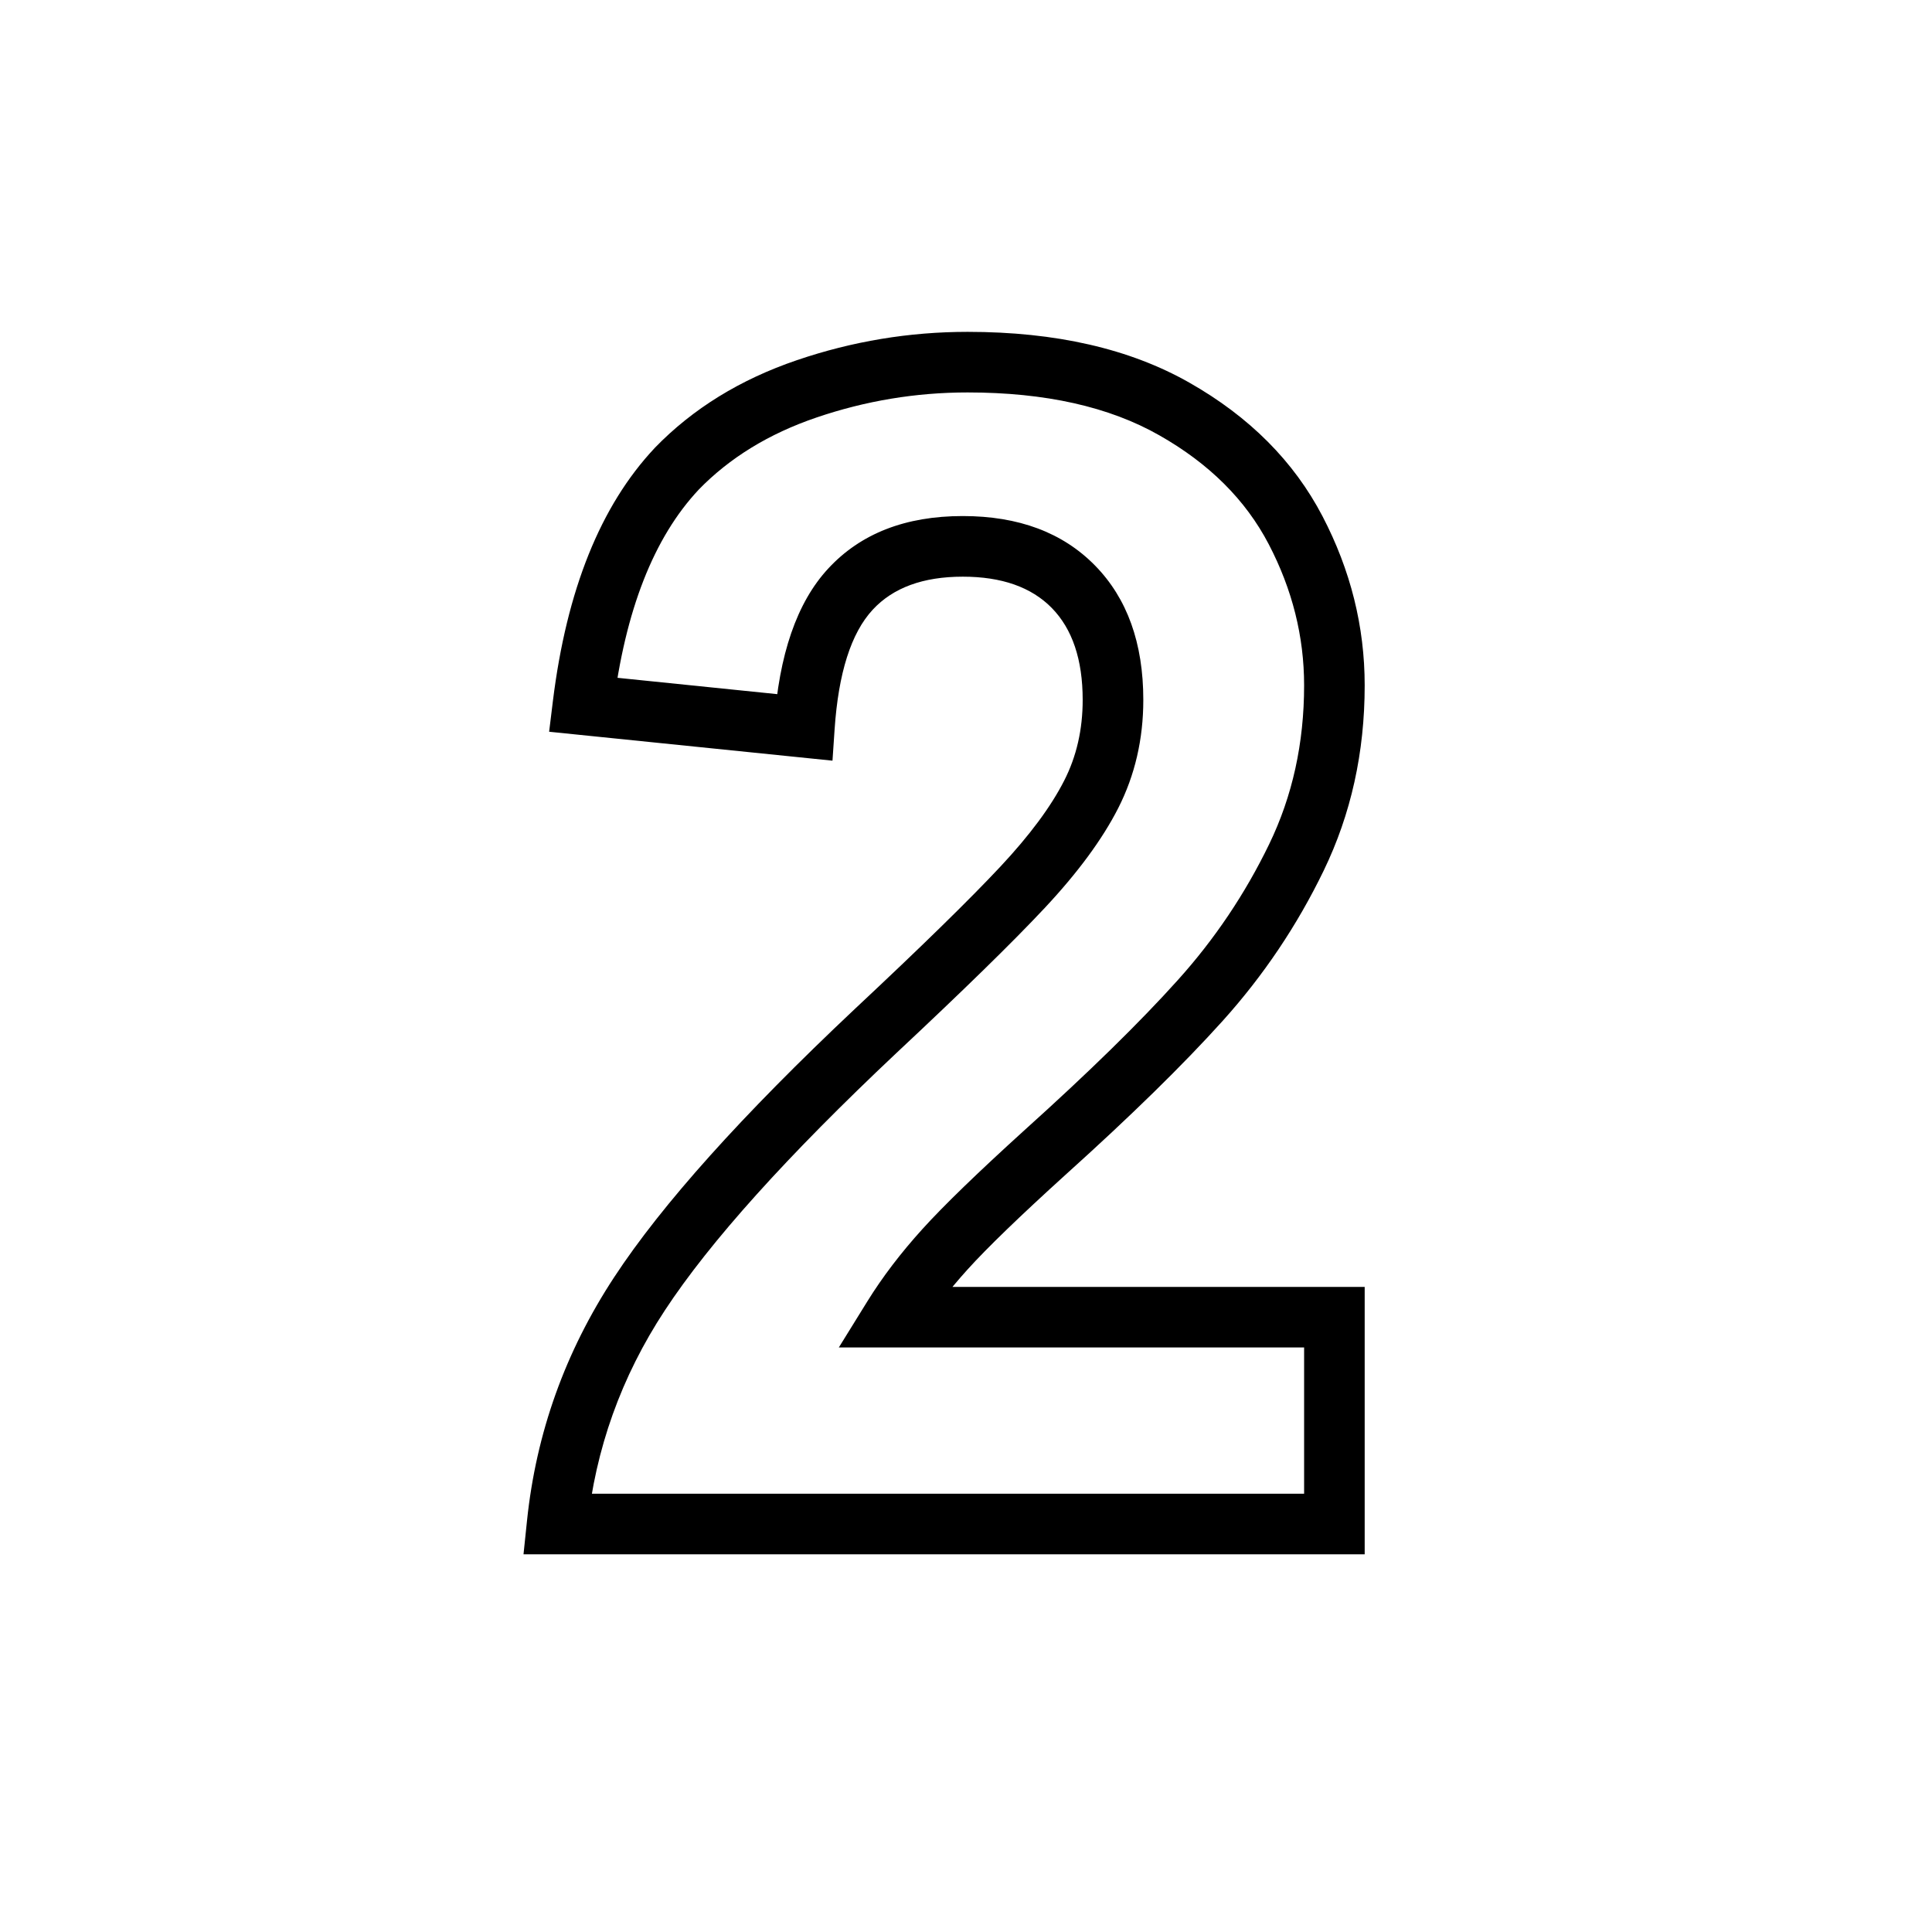 <svg xmlns="http://www.w3.org/2000/svg" xmlns:xlink="http://www.w3.org/1999/xlink" width="200" zoomAndPan="magnify" viewBox="0 0 150 150" height="200" preserveAspectRatio="xMidYMid meet" version="1.2"><defs/><g id="1989892a00"><g style="fill:#000000;fill-opacity:1;"><g transform="translate(40.118, 118.324)"><path style="stroke:none" d="M 10.73 -83.562 C 13.672 -86.594 17.348 -88.863 21.762 -90.363 C 26.066 -91.828 30.48 -92.559 35.004 -92.559 C 41.859 -92.559 47.598 -91.246 52.227 -88.613 C 56.895 -85.961 60.336 -82.504 62.559 -78.246 C 64.742 -74.059 65.836 -69.68 65.836 -65.113 C 65.836 -59.902 64.773 -55.109 62.652 -50.727 C 60.59 -46.469 57.98 -42.586 54.82 -39.074 C 51.754 -35.668 47.68 -31.68 42.602 -27.109 C 39.066 -23.902 36.527 -21.449 34.992 -19.75 C 33.5 -18.098 32.246 -16.457 31.234 -14.82 L 29.234 -16.059 L 29.234 -18.41 L 65.836 -18.41 L 65.836 2.352 L 0.527 2.352 L 0.797 -0.242 C 1.504 -7.062 3.762 -13.371 7.57 -19.168 C 11.266 -24.801 17.488 -31.738 26.238 -39.977 C 31.391 -44.797 35.16 -48.484 37.551 -51.039 C 39.824 -53.469 41.477 -55.695 42.504 -57.715 C 43.465 -59.594 43.941 -61.684 43.941 -63.984 C 43.941 -67.109 43.141 -69.488 41.543 -71.121 C 39.953 -72.742 37.648 -73.551 34.629 -73.551 C 31.551 -73.551 29.219 -72.695 27.637 -70.984 C 25.961 -69.172 24.977 -66.078 24.68 -61.695 L 24.516 -59.266 L 2.516 -61.512 L 2.809 -63.898 C 3.875 -72.52 6.508 -79.066 10.707 -83.535 Z M 14.137 -80.316 C 10.637 -76.59 8.418 -70.926 7.48 -63.32 L 5.145 -63.609 L 5.383 -65.949 L 22.57 -64.191 L 22.332 -61.852 L 19.984 -62.012 C 20.355 -67.5 21.754 -71.555 24.18 -74.176 C 26.695 -76.898 30.176 -78.258 34.629 -78.258 C 38.965 -78.258 42.391 -76.977 44.902 -74.414 C 47.398 -71.867 48.648 -68.391 48.648 -63.984 C 48.648 -60.934 47.996 -58.129 46.699 -55.578 C 45.469 -53.164 43.566 -50.578 40.988 -47.824 C 38.527 -45.195 34.684 -41.438 29.465 -36.555 C 20.984 -28.566 14.996 -21.91 11.5 -16.586 C 8.113 -11.43 6.105 -5.816 5.477 0.242 L 3.137 0 L 3.137 -2.352 L 63.484 -2.352 L 63.484 0 L 61.133 0 L 61.133 -16.059 L 63.484 -16.059 L 63.484 -13.707 L 25.008 -13.707 L 27.23 -17.297 C 28.395 -19.176 29.816 -21.043 31.504 -22.906 C 33.145 -24.719 35.793 -27.285 39.453 -30.605 C 44.41 -35.066 48.367 -38.938 51.32 -42.223 C 54.184 -45.402 56.551 -48.922 58.418 -52.777 C 60.227 -56.512 61.133 -60.625 61.133 -65.113 C 61.133 -68.914 60.215 -72.562 58.387 -76.07 C 56.594 -79.508 53.766 -82.328 49.898 -84.523 C 45.996 -86.746 41.031 -87.855 35.004 -87.855 C 30.996 -87.855 27.09 -87.207 23.277 -85.91 C 19.578 -84.652 16.523 -82.777 14.109 -80.289 Z M 14.137 -80.316 "/></g></g></g></svg>